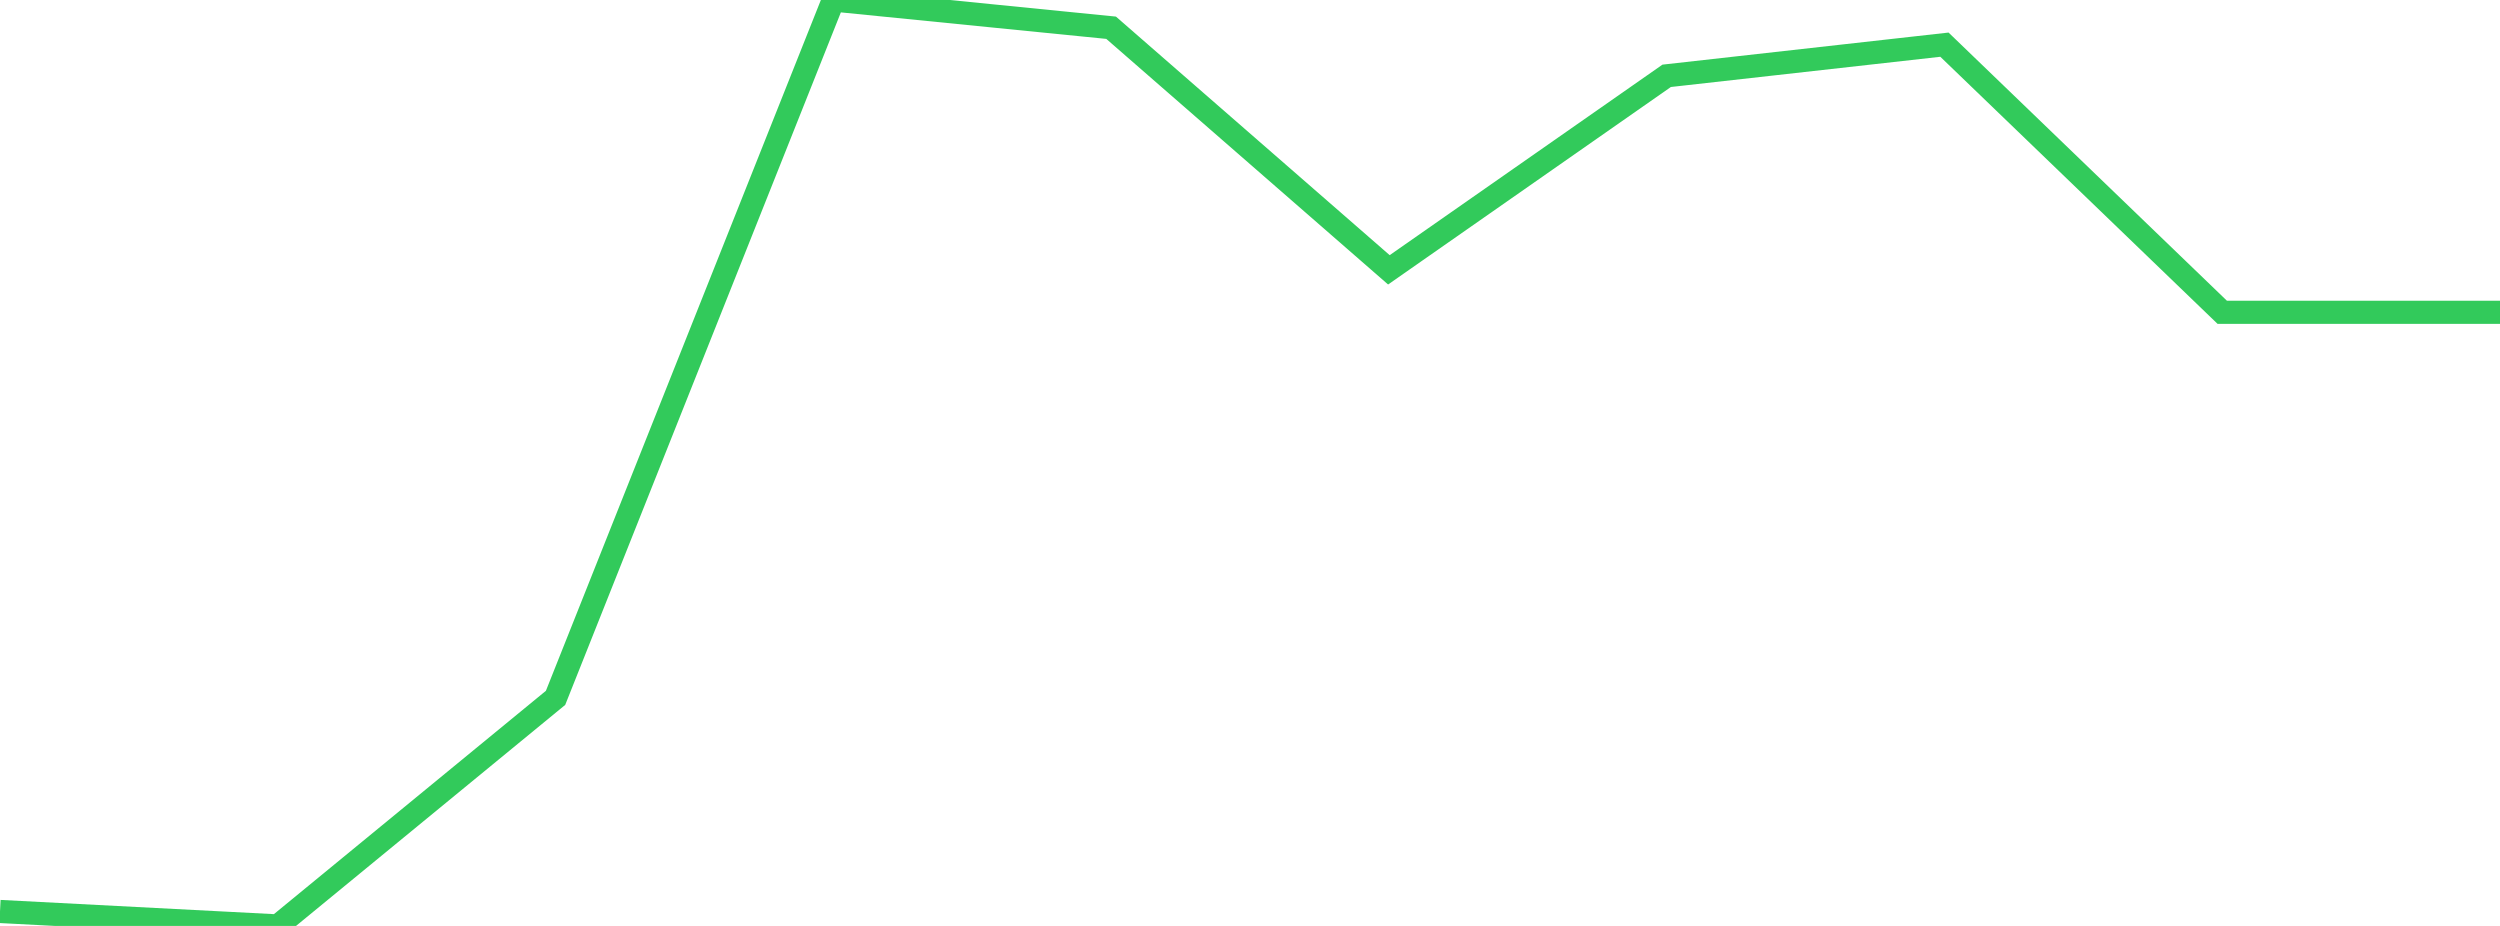 <?xml version="1.0" standalone="no"?>
<!DOCTYPE svg PUBLIC "-//W3C//DTD SVG 1.1//EN" "http://www.w3.org/Graphics/SVG/1.1/DTD/svg11.dtd">

<svg width="135" height="50" viewBox="0 0 135 50" preserveAspectRatio="none" 
  xmlns="http://www.w3.org/2000/svg"
  xmlns:xlink="http://www.w3.org/1999/xlink">


<polyline points="0.0, 49.22 15.0, 50.0 30.0, 37.684 45.0, 0.0 60.0, 1.498 75.0, 14.571 90.0, 4.094 105.0, 2.412 120.0, 16.863 135.0, 16.863" fill="none" stroke="#32ca5b" stroke-width="1.25"/>

</svg>